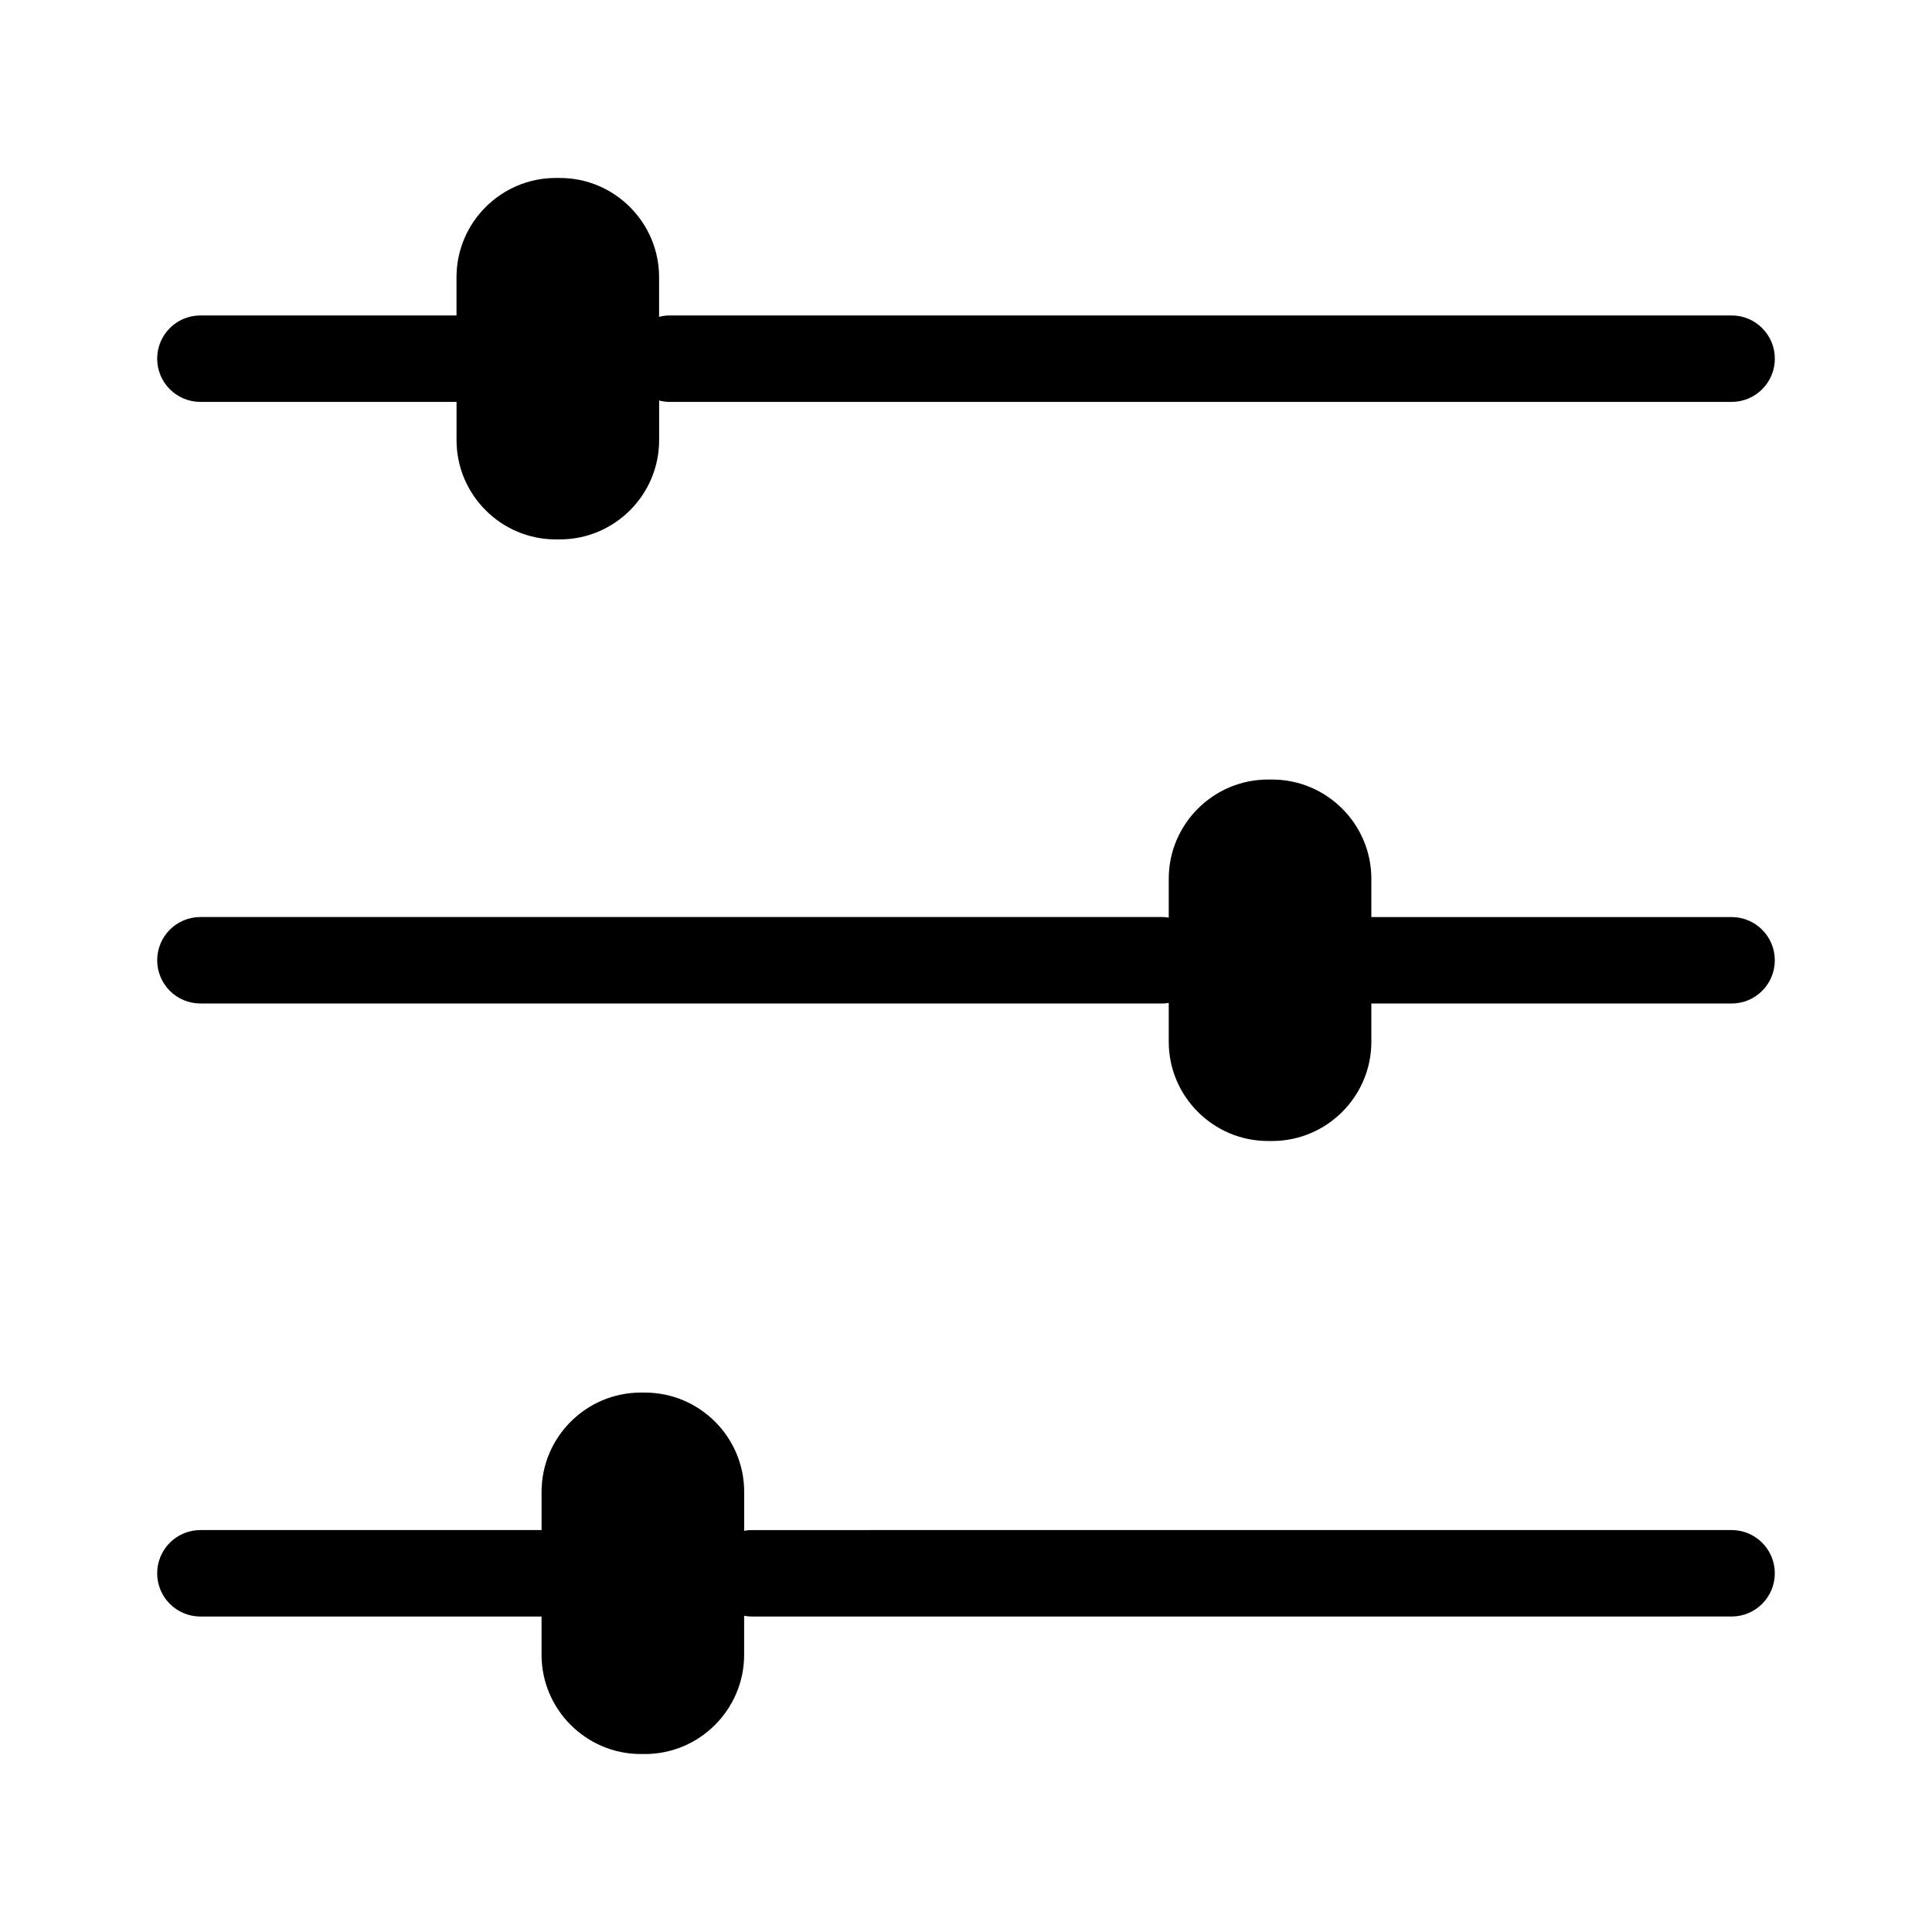 <?xml version="1.0" encoding="UTF-8"?>
<!-- Uploaded to: SVG Repo, www.svgrepo.com, Generator: SVG Repo Mixer Tools -->
<svg fill="#000000" width="800px" height="800px" version="1.1" viewBox="144 144 512 512" xmlns="http://www.w3.org/2000/svg">
 <path d="m314.92 513.05h-1.102c-14.484 0-26.293 11.809-26.293 26.293v10.141h-90.414c-6.328 0-11.457 5.129-11.457 11.457s5.129 11.457 11.457 11.457h90.406v10.141c0 14.484 11.812 26.297 26.293 26.297h1.102c14.48 0 26.293-11.812 26.293-26.297v-10.328c0.676 0.125 1.371 0.188 2.082 0.188l259.6-0.004c6.328 0 11.457-5.129 11.457-11.457s-5.129-11.457-11.457-11.457l-259.59 0.004c-0.715 0-1.406 0.062-2.082 0.188v-10.328c0-14.484-11.812-26.293-26.293-26.293zm-117.81-262.54c-6.328 0-11.457-5.129-11.457-11.457s5.129-11.457 11.457-11.457h67.867v-10.141c0-14.48 11.812-26.293 26.293-26.293h1.102c14.484 0 26.293 11.812 26.293 26.293v10.508c0.922-0.242 1.891-0.367 2.887-0.367h281.34c6.328 0 11.457 5.129 11.457 11.457s-5.129 11.457-11.457 11.457h-281.33c-0.996 0-1.961-0.125-2.887-0.367v10.508c0 14.484-11.812 26.297-26.293 26.297h-1.102c-14.48 0-26.293-11.812-26.293-26.297v-10.141zm310.31 136.52h95.465c6.328 0 11.457 5.129 11.457 11.457s-5.129 11.457-11.457 11.457h-95.465v10.141c0 14.484-11.812 26.293-26.293 26.293h-1.102c-14.484 0-26.297-11.809-26.297-26.293v-10.301c-0.621 0.105-1.254 0.156-1.906 0.156l-254.71-0.004c-6.328 0-11.457-5.129-11.457-11.457s5.129-11.457 11.457-11.457h254.71c0.652 0 1.285 0.051 1.906 0.156v-10.297c0-14.48 11.812-26.293 26.297-26.293h1.102c14.484 0 26.293 11.812 26.293 26.293z" fill-rule="evenodd"/>
</svg>